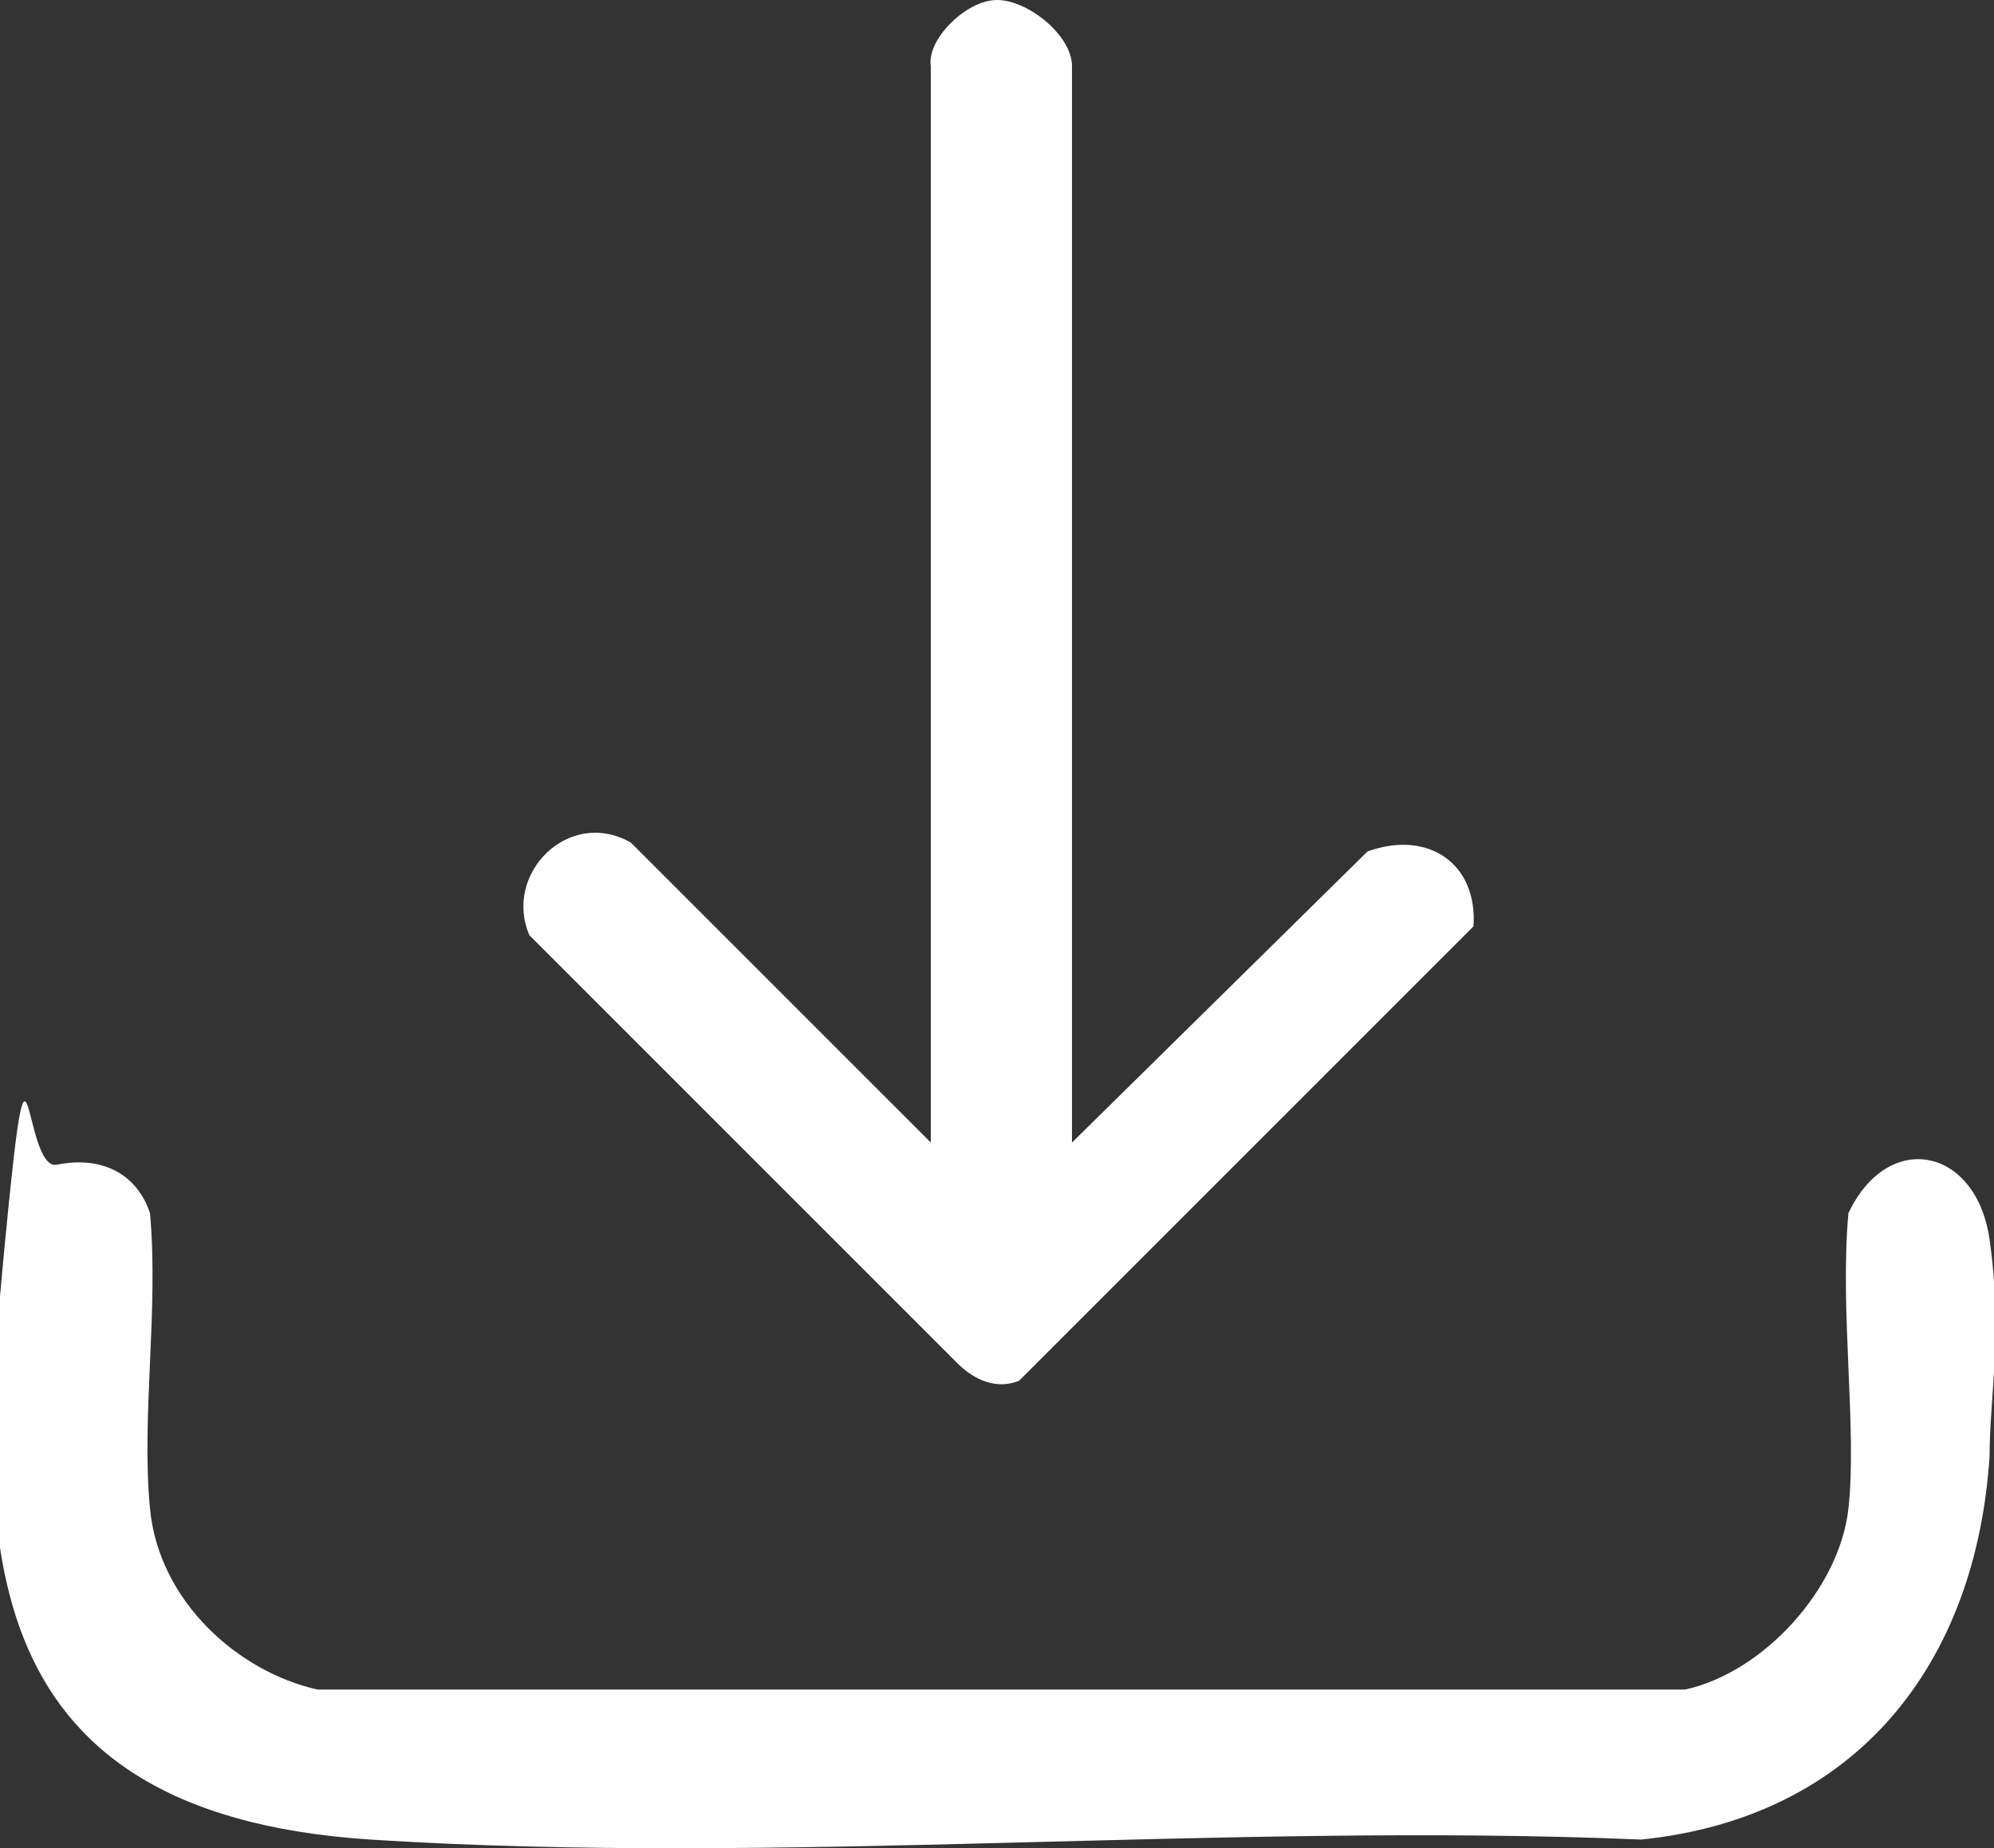 <?xml version="1.0" encoding="UTF-8"?>
<svg id="Layer_1" xmlns="http://www.w3.org/2000/svg" version="1.1" viewBox="0 0 45.2 41.9">
  <rect x="0" y="0" width="45.2" height="41.9" fill="#333333" stroke="none"/>
  <!-- Generator: Adobe Illustrator 29.2.1, SVG Export Plug-In . SVG Version: 2.1.0 Build 116)  -->
  <defs>
    <style>
      .st0 {
        fill: #fff;
      }
    </style>
  </defs>
  <path class="st0" d="M1.3,26.4c1-.2,1.8.2,2.1,1.1.2,2.2-.2,4.6,0,6.7s2,3.7,3.8,4.1h31c1.8-.4,3.5-2.3,3.7-4.1s-.2-4.5,0-6.7c.9-1.9,2.9-1.5,3.2.6s0,3.6,0,4.9c-.3,4.7-3,8.2-7.9,8.7-9.4-.4-19.5.6-28.8,0S-.5,34.6.1,28.3s.4-1.7,1.2-1.9Z"/>
  <path class="st0" d="M24.3,25.9l6.7-6.6c1.4-.5,2.5.3,2.4,1.7l-10.3,10.3c-.5.2-1,0-1.4-.4l-9.7-9.7c-.6-1.4.9-2.9,2.3-2.1l6.8,6.8V1.5C21,.9,21.9,0,22.6,0s1.7.8,1.7,1.5v24.4Z"/>
</svg>